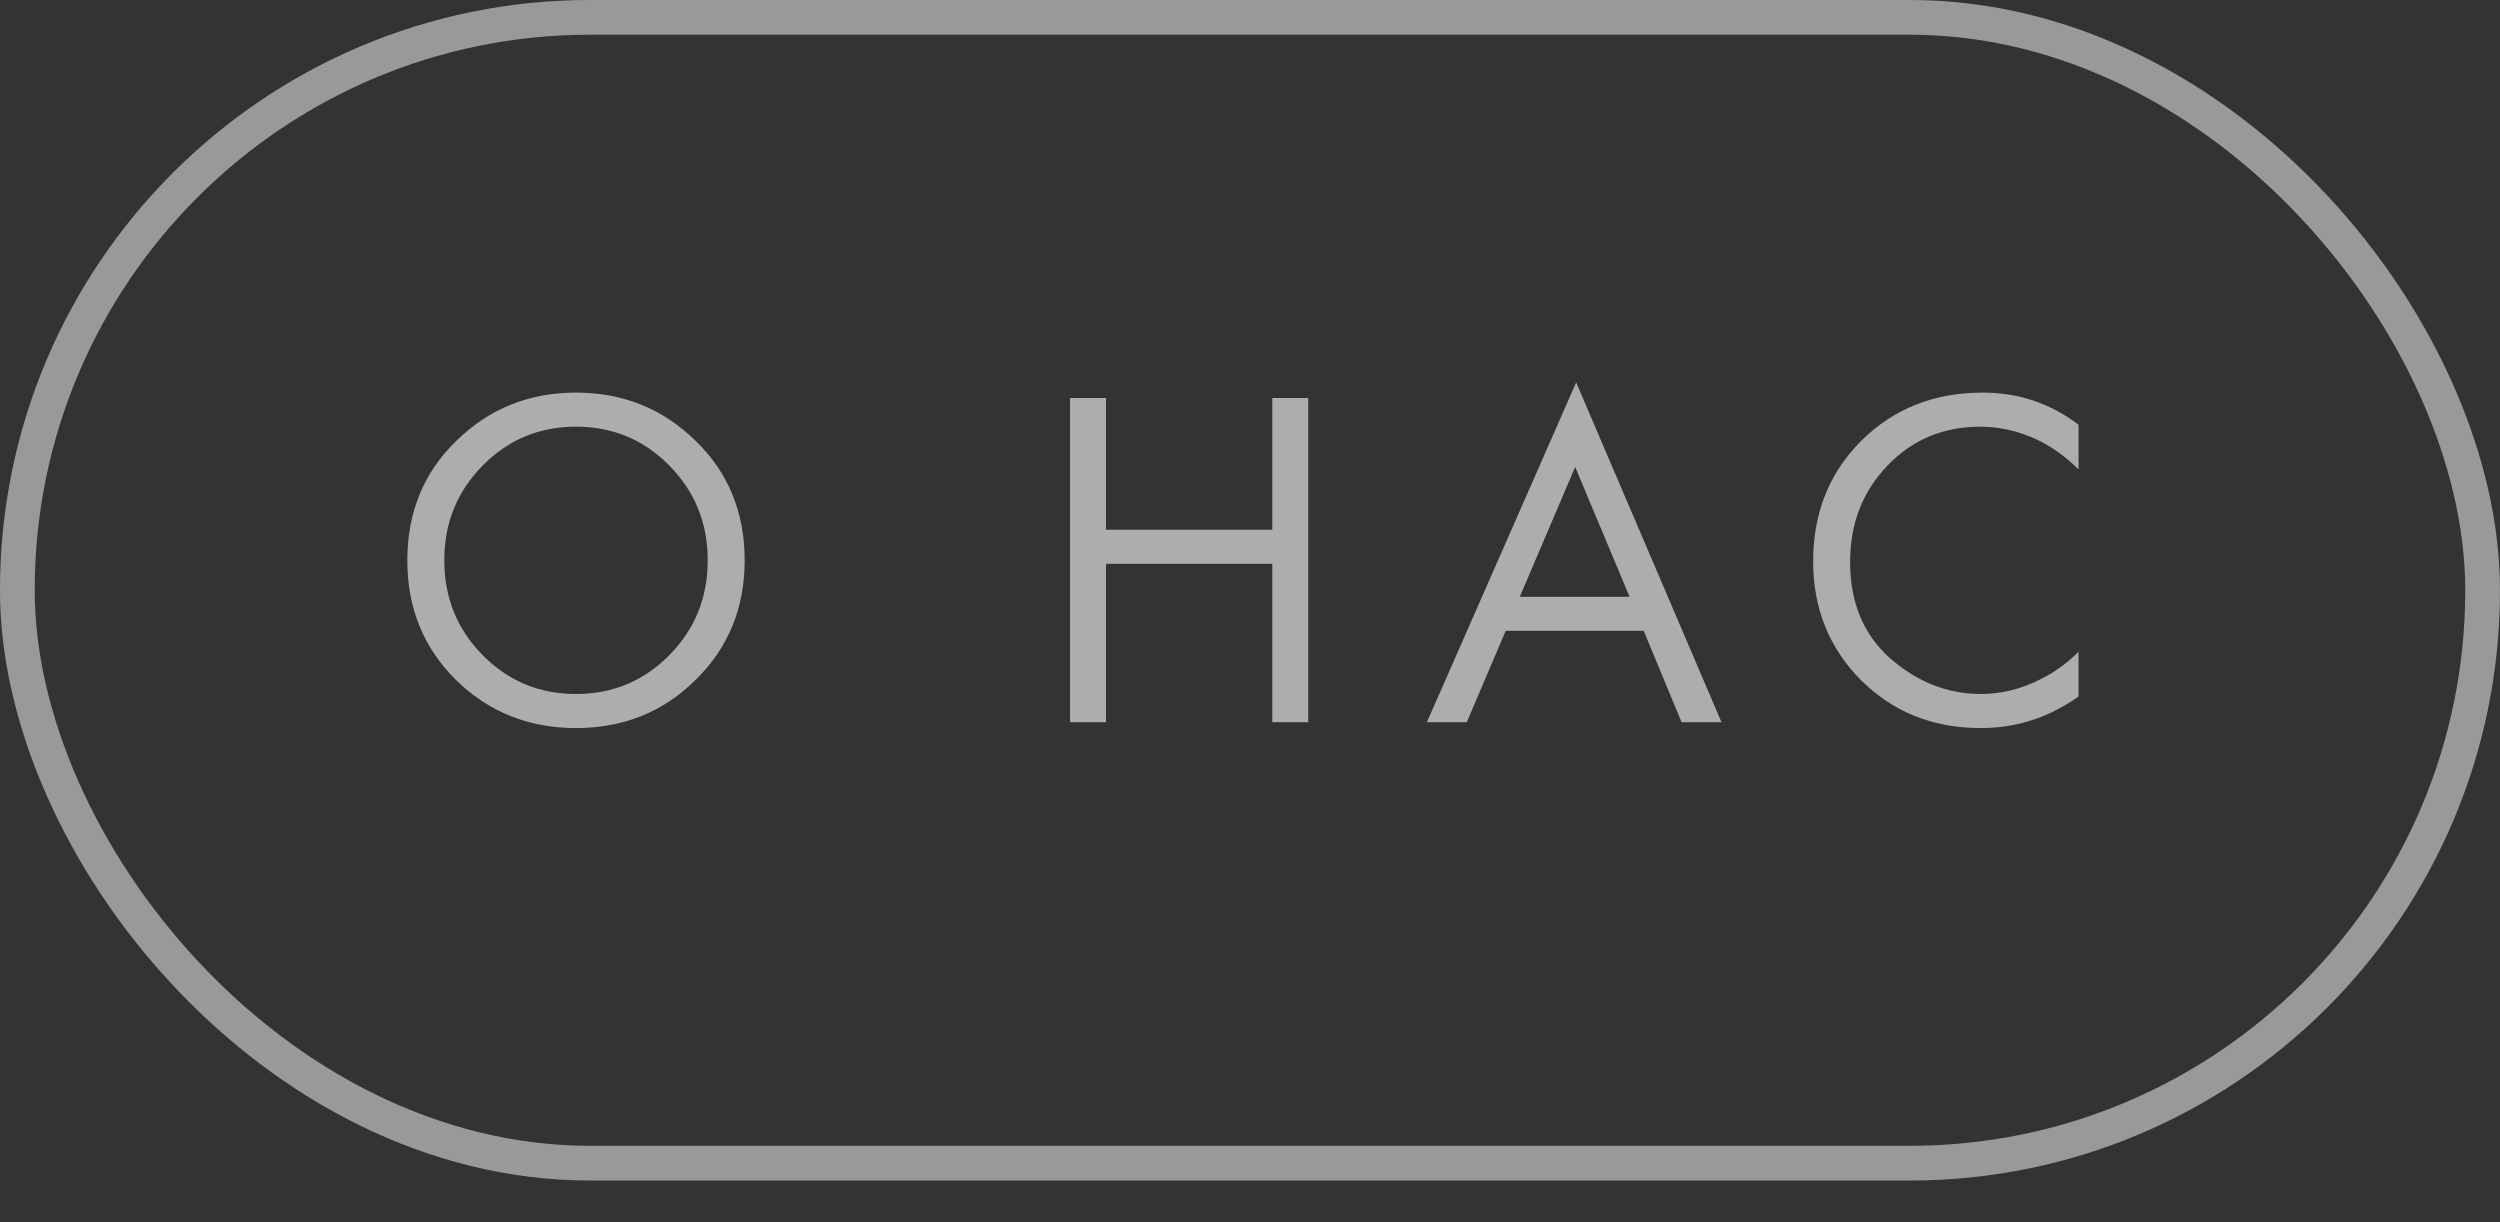 <?xml version="1.0" encoding="UTF-8"?> <svg xmlns="http://www.w3.org/2000/svg" width="45" height="22" viewBox="0 0 45 22" fill="none"><rect x="0" y="0" width="45" height="22" fill="#333333" stroke="none"/> <path d="M12.52 12.239C11.937 12.816 11.22 13.105 10.368 13.105C9.516 13.105 8.796 12.816 8.207 12.239C7.623 11.661 7.332 10.944 7.332 10.086C7.332 9.223 7.626 8.505 8.215 7.934C8.805 7.356 9.522 7.067 10.368 7.067C11.214 7.067 11.931 7.356 12.52 7.934C13.11 8.505 13.404 9.223 13.404 10.086C13.404 10.944 13.11 11.661 12.52 12.239ZM12.048 8.38C11.587 7.913 11.027 7.68 10.368 7.68C9.709 7.68 9.149 7.913 8.688 8.38C8.227 8.847 7.997 9.415 7.997 10.086C7.997 10.757 8.227 11.326 8.688 11.793C9.149 12.259 9.709 12.492 10.368 12.492C11.027 12.492 11.587 12.259 12.048 11.793C12.509 11.326 12.739 10.757 12.739 10.086C12.739 9.415 12.509 8.847 12.048 8.38ZM19.908 7.164V9.535H22.901V7.164H23.548V13H22.901V10.148H19.908V13H19.261V7.164H19.908ZM30.269 13L29.587 11.355H27.102L26.402 13H25.684L28.371 6.884L30.987 13H30.269ZM27.356 10.742H29.333L28.353 8.406L27.356 10.742ZM37.414 7.645V8.45C37.181 8.217 36.927 8.036 36.653 7.907C36.32 7.756 35.985 7.68 35.647 7.68C34.976 7.68 34.416 7.916 33.967 8.389C33.523 8.855 33.302 9.43 33.302 10.113C33.302 10.848 33.544 11.428 34.028 11.854C34.518 12.28 35.06 12.492 35.655 12.492C36.029 12.492 36.39 12.402 36.74 12.221C36.985 12.099 37.21 11.935 37.414 11.731V12.536C36.883 12.915 36.297 13.105 35.655 13.105C34.792 13.105 34.072 12.816 33.494 12.239C32.922 11.661 32.637 10.95 32.637 10.104C32.637 9.235 32.925 8.511 33.503 7.934C34.086 7.356 34.815 7.067 35.69 7.067C36.332 7.067 36.907 7.26 37.414 7.645Z" fill="white" fill-opacity="0.6"></path> <rect x="0.312" y="0.312" width="44.375" height="20.625" rx="10.312" stroke="white" stroke-opacity="0.5" stroke-width="0.625"></rect> </svg> 